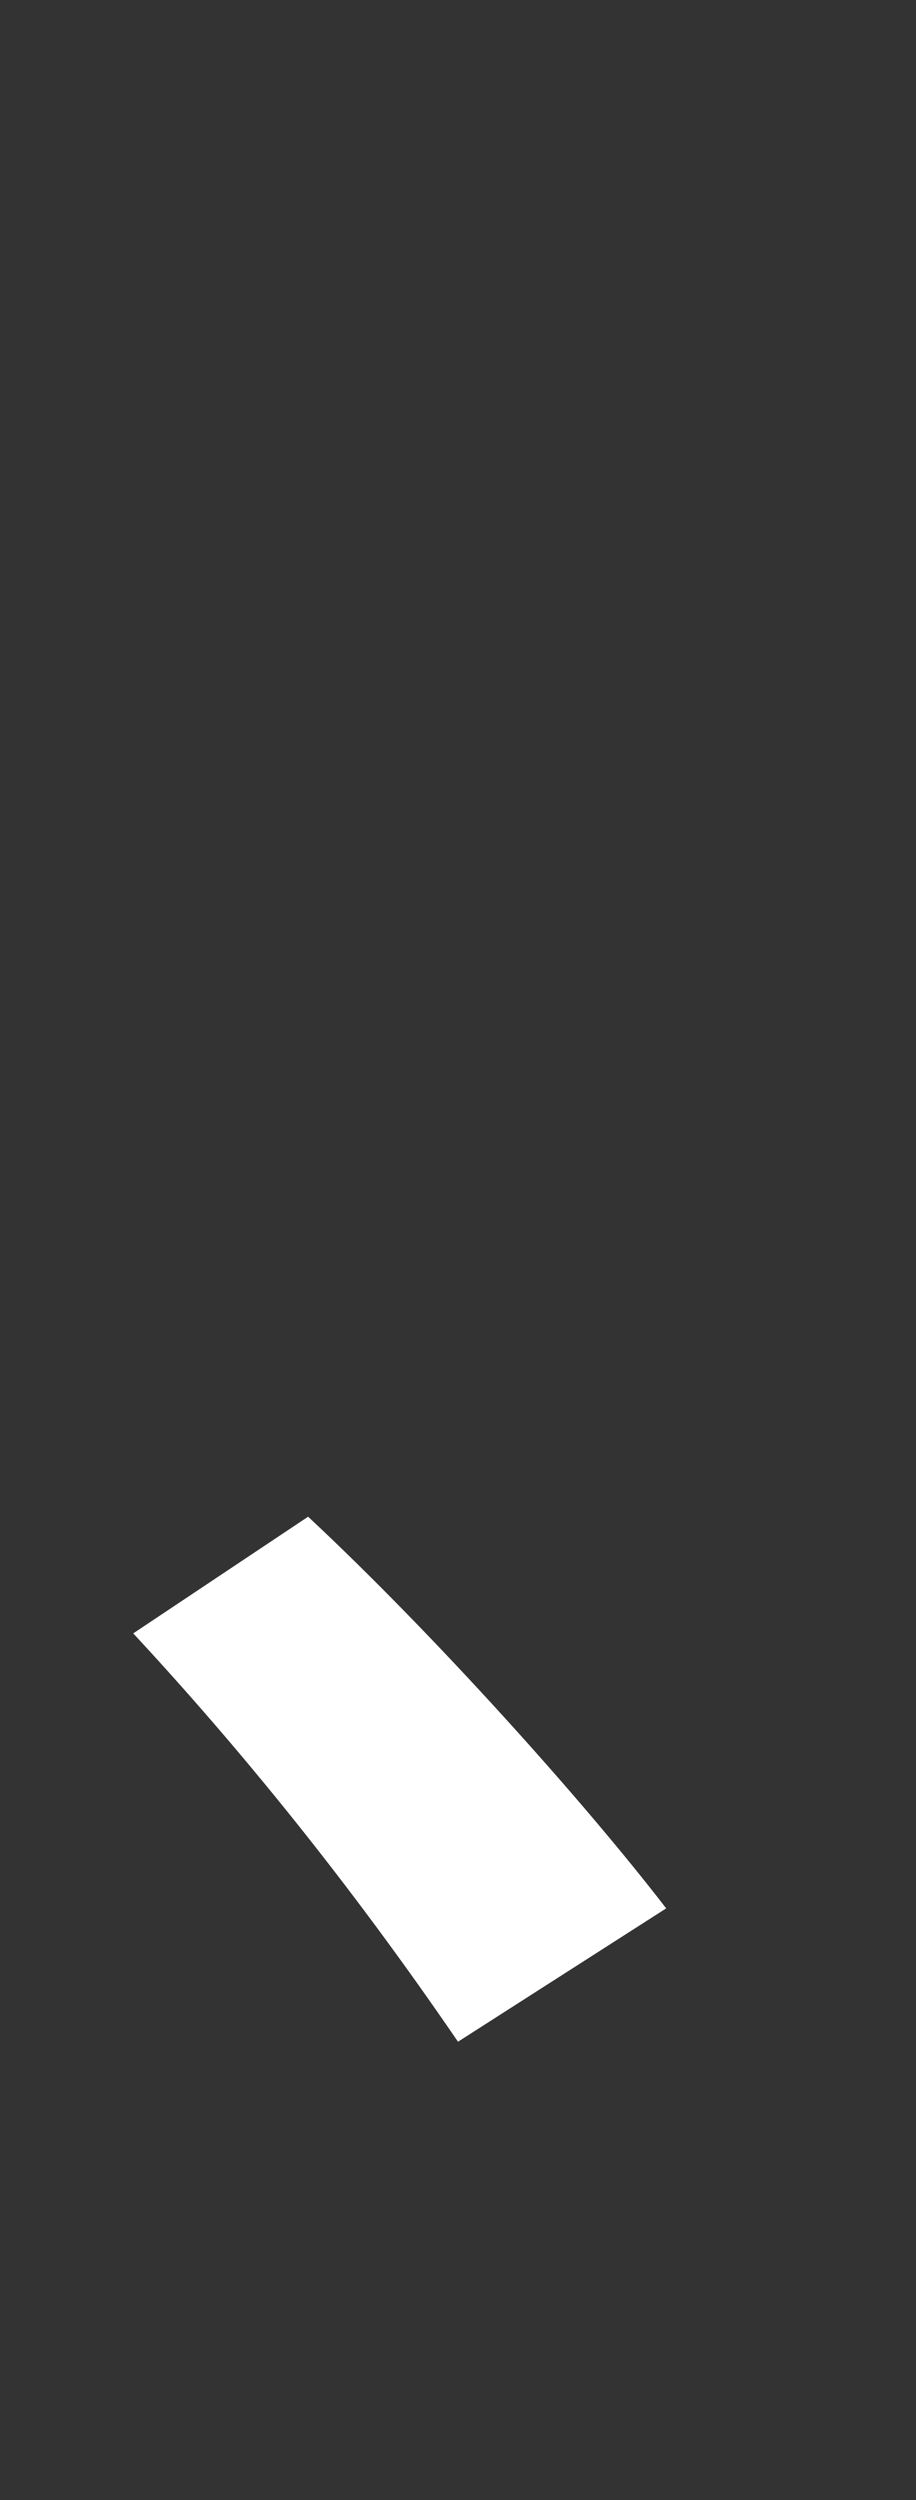 <?xml version="1.0" encoding="utf-8"?>
<!-- Generator: Adobe Illustrator 21.1.0, SVG Export Plug-In . SVG Version: 6.00 Build 0)  -->
<svg version="1.1" id="レイヤー_1" xmlns="http://www.w3.org/2000/svg" xmlns:xlink="http://www.w3.org/1999/xlink" x="0px"
	 y="0px" width="11px" height="30px" viewBox="0 0 11 30" style="enable-background:new 0 0 11 30;" xml:space="preserve">
<rect x="0" y="0" width="11" height="30" fill="#333333" stroke="none"/>
<style type="text/css">
	.st0{fill:#FFFFFF;}
	.st1{fill:none;}
</style>
<path class="st0" d="M5.5,24.5c-1.3-1.9-2.6-3.5-3.9-4.9l2.1-1.4c1.5,1.4,3.3,3.4,4.3,4.7L5.5,24.5z"/>
<rect class="st1" width="11" height="30"/>
</svg>
